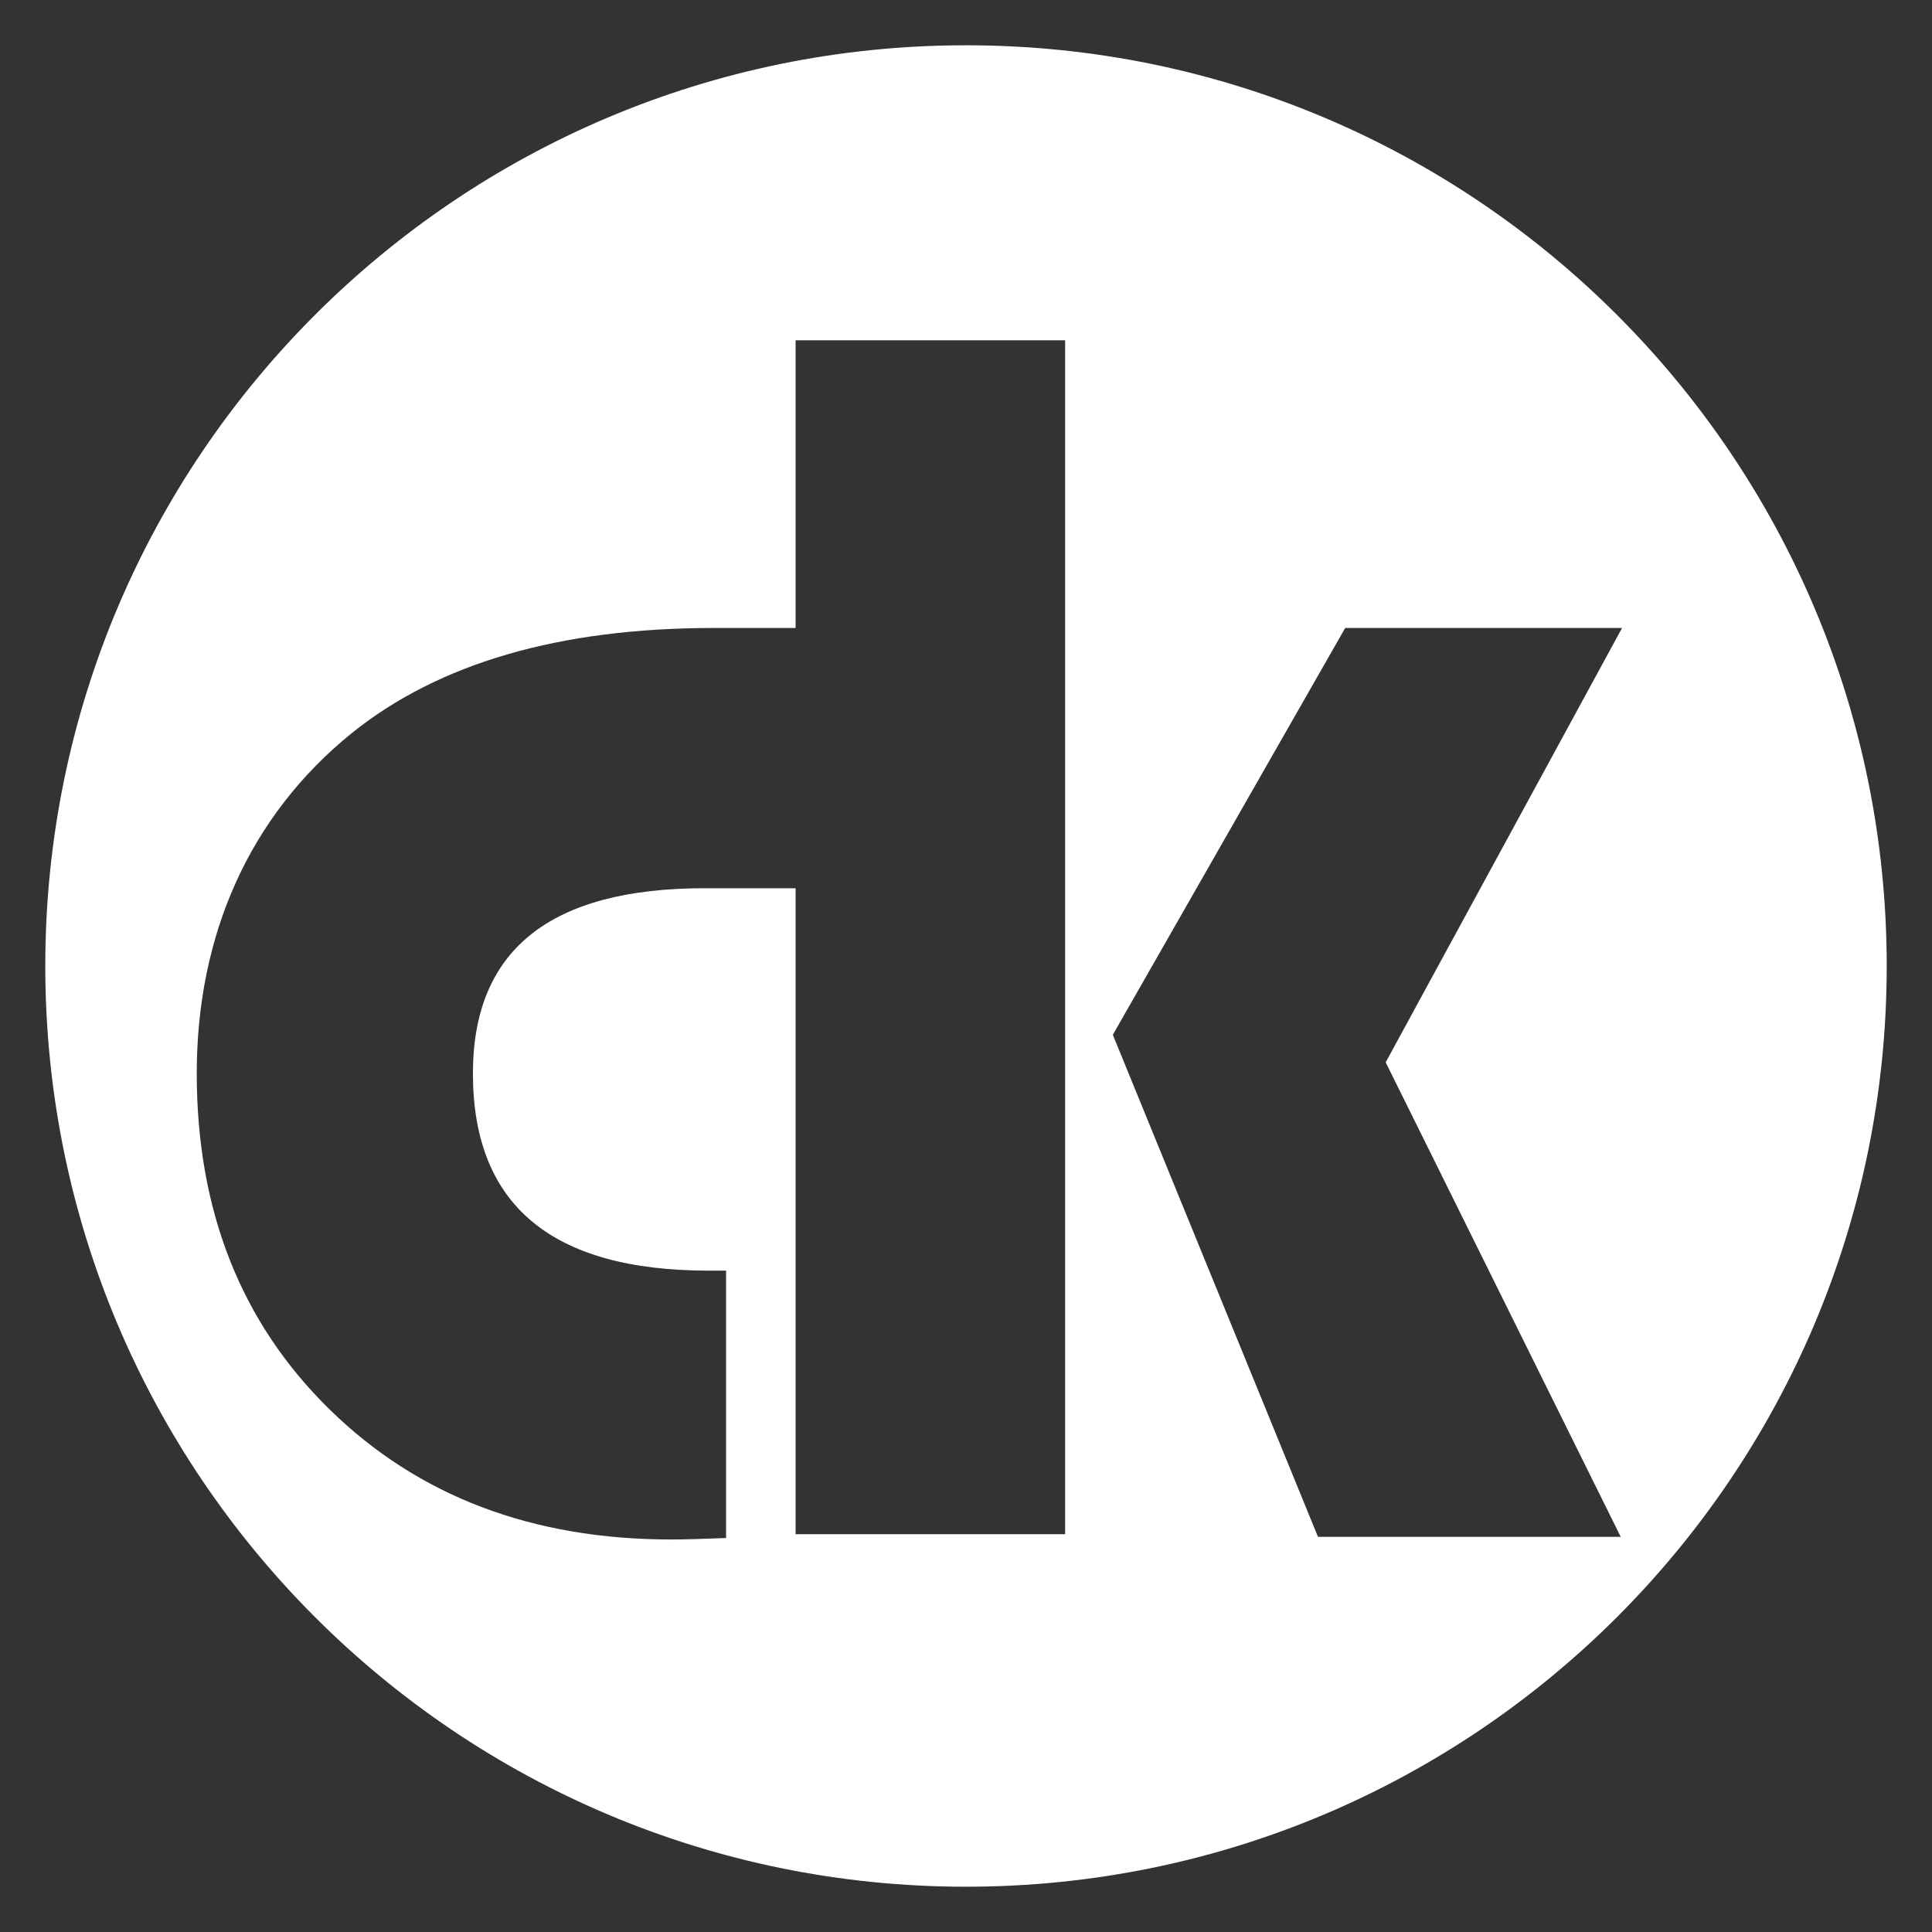 <?xml version="1.0" encoding="UTF-8"?><svg id="DK" xmlns="http://www.w3.org/2000/svg" viewBox="0 0 512 512"><rect x="0" y="0" width="512" height="512" fill="#333333" stroke="none"/><defs><style>.cls-1{fill:#fff;}</style></defs><path class="cls-1" d="M256,12C121.24,12,12,121.24,12,256s109.24,244,244,244,244-109.24,244-244S390.76,12,256,12Zm26.27,394.58h-71.43V235.39h-24.1c-40.94,0-61.41,16.36-61.41,49.08,0,34.84,20.82,52.26,62.46,52.26h4.63v70.86c-6.39,.26-11.21,.39-14.48,.39-36.95,0-67.15-11.49-90.61-34.48-23.46-22.98-35.19-52.67-35.19-89.03s13.72-68.09,41.17-90.26c23.11-18.53,55.07-27.79,95.89-27.79h21.64V90.18h71.43V406.58Zm67.01,.7l-54.37-133.05,61.58-107.81h73.37l-62.64,115.11,62.29,125.75h-80.23Z"/></svg>